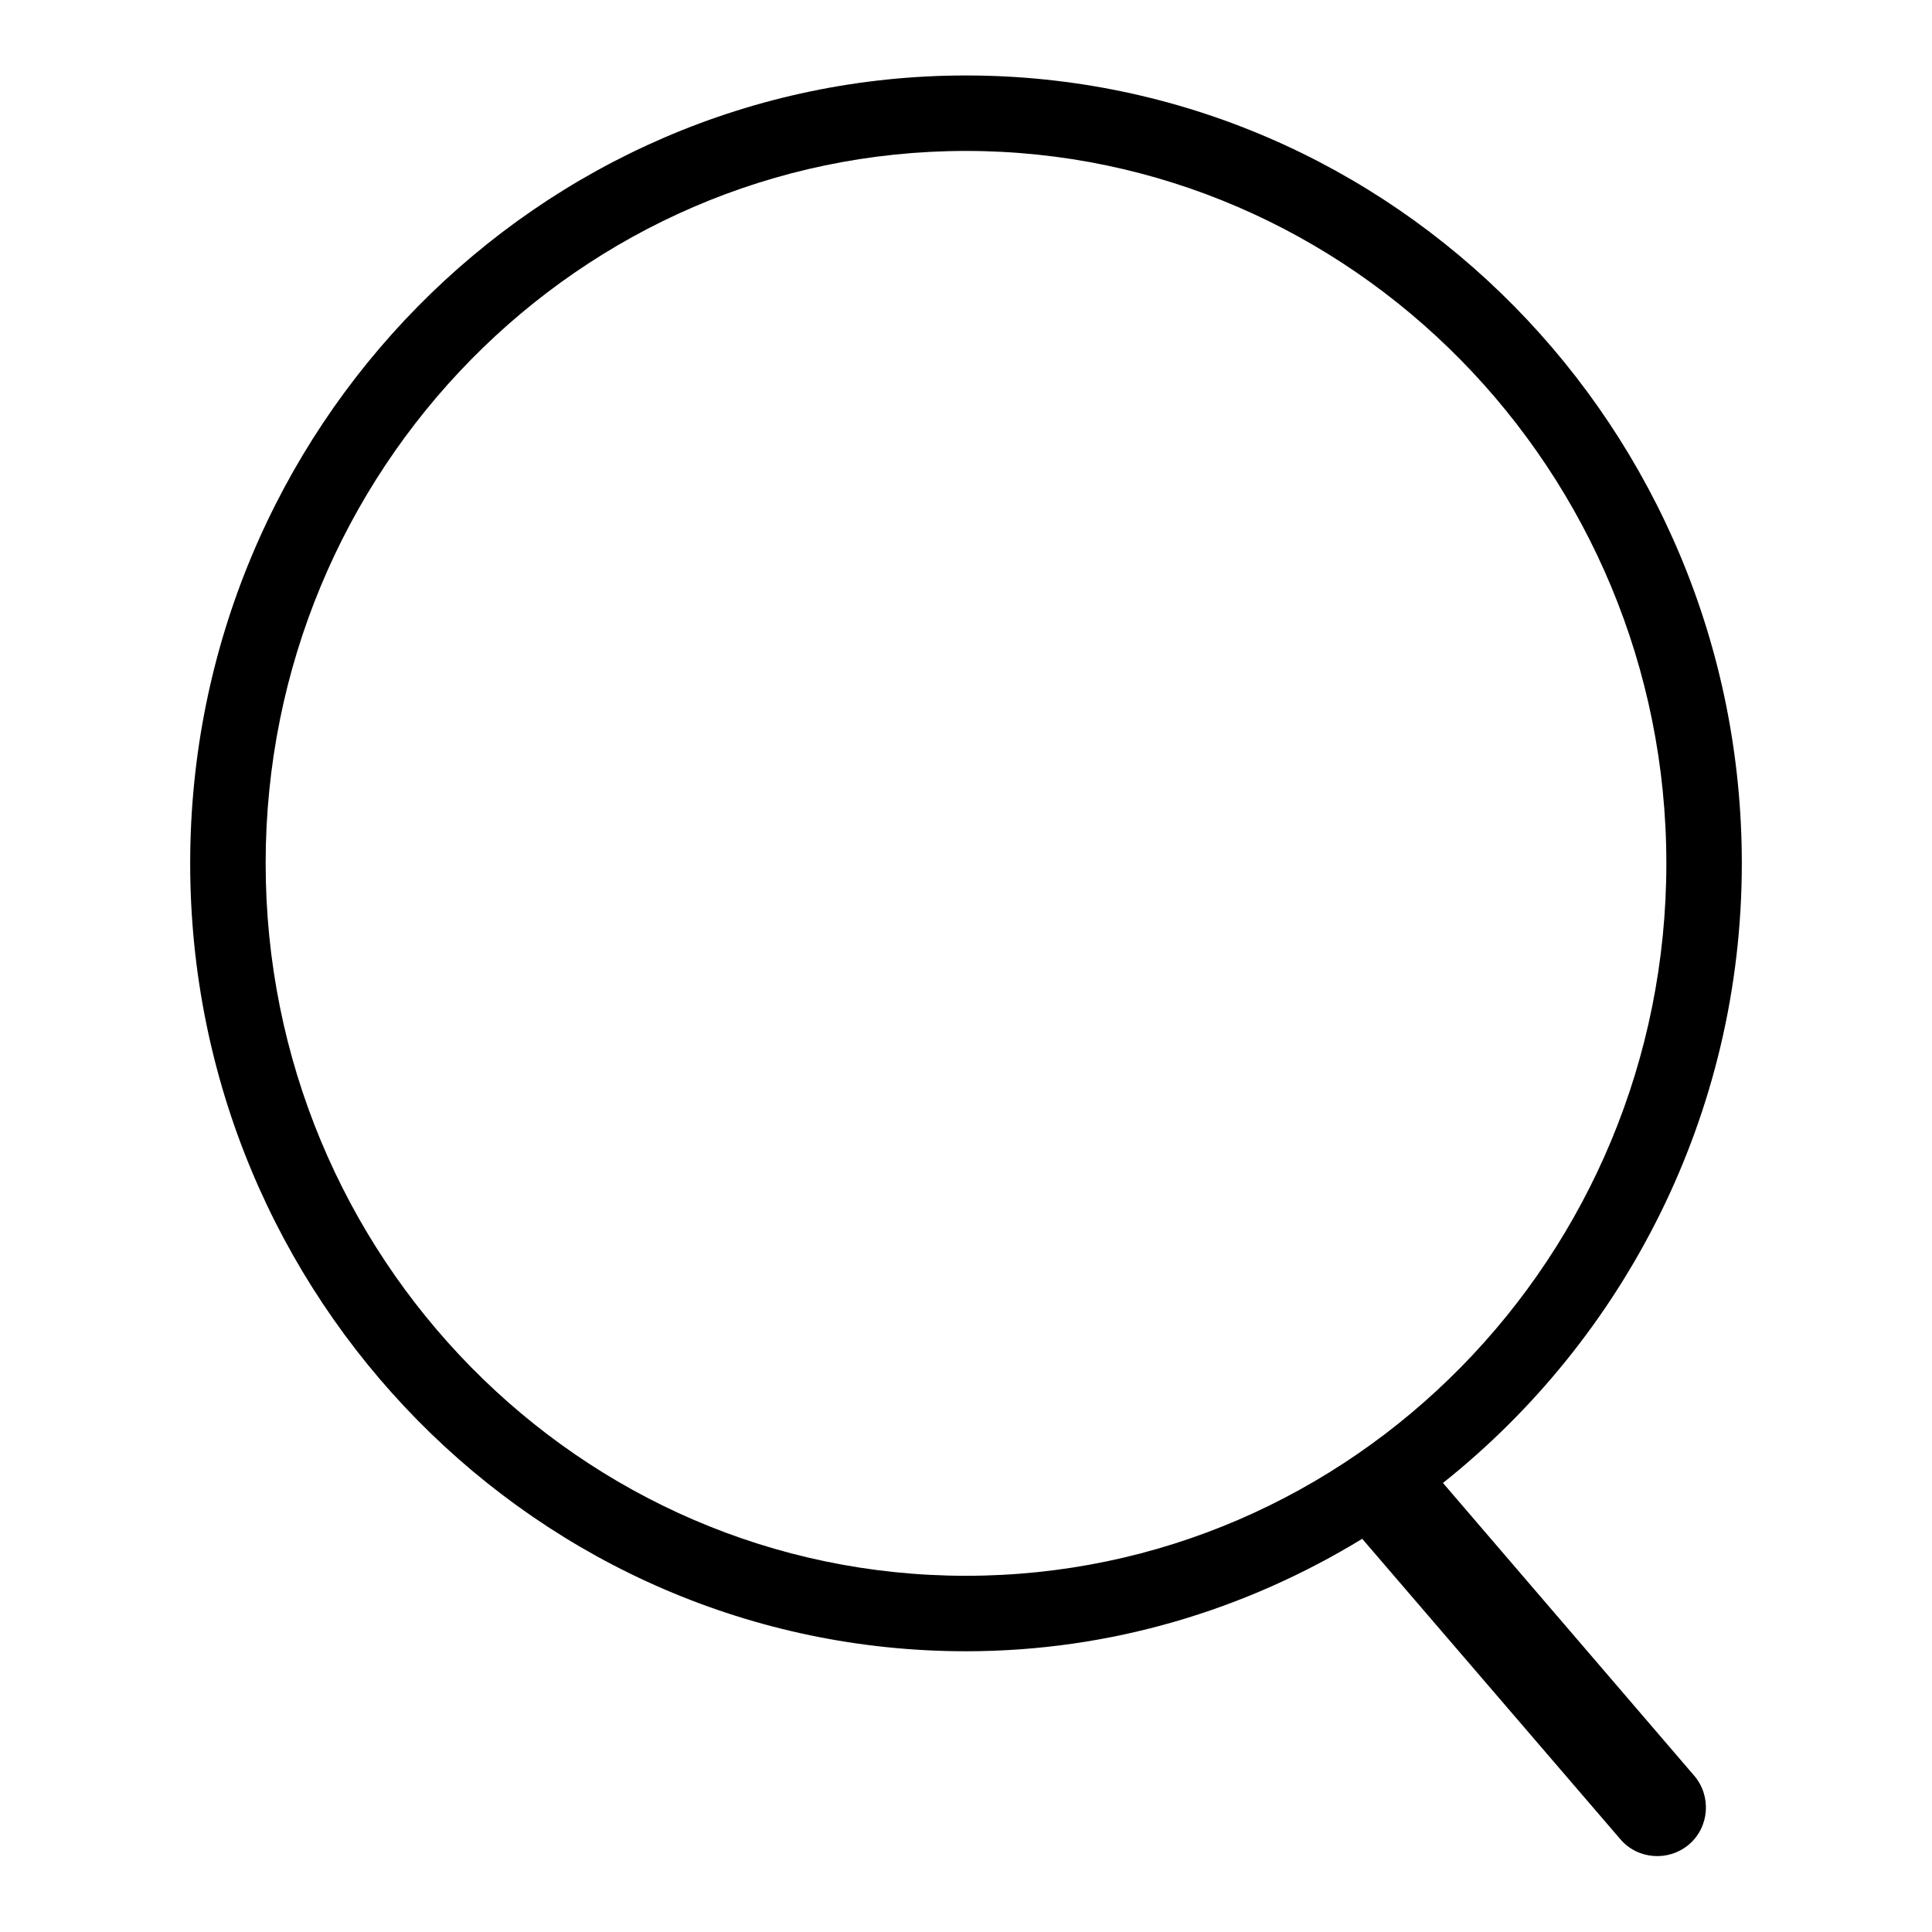 <?xml version="1.0" encoding="utf-8"?>
<!-- Svg Vector Icons : http://www.onlinewebfonts.com/icon -->
<!DOCTYPE svg PUBLIC "-//W3C//DTD SVG 1.1//EN" "http://www.w3.org/Graphics/SVG/1.1/DTD/svg11.dtd">
<svg version="1.1" xmlns="http://www.w3.org/2000/svg" xmlns:xlink="http://www.w3.org/1999/xlink" x="0px" y="0px" viewBox="0 0 256 256" enable-background="new 0 0 256 256" xml:space="preserve">
<g><g><path fill="#000000" d="M191.2,196.5c24-19.1,39.6-48.8,39.6-82.1C230.8,56.8,184.7,10,128,10C71.4,10,25.2,56.8,25.2,114.4c0,57.6,46.1,104.4,102.8,104.4c19.2,0,37.1-5.5,52.5-14.9l34.2,39.8c2.3,2.7,6.4,3,9.1,0.7c2.7-2.3,3-6.4,0.7-9.1L191.2,196.5z M35.2,114.4C35.2,62.3,76.8,20,128,20c51.1,0,92.8,42.4,92.8,94.4c0,52.1-41.6,94.4-92.8,94.4C76.8,208.8,35.2,166.5,35.2,114.4z"/></g></g>
</svg>